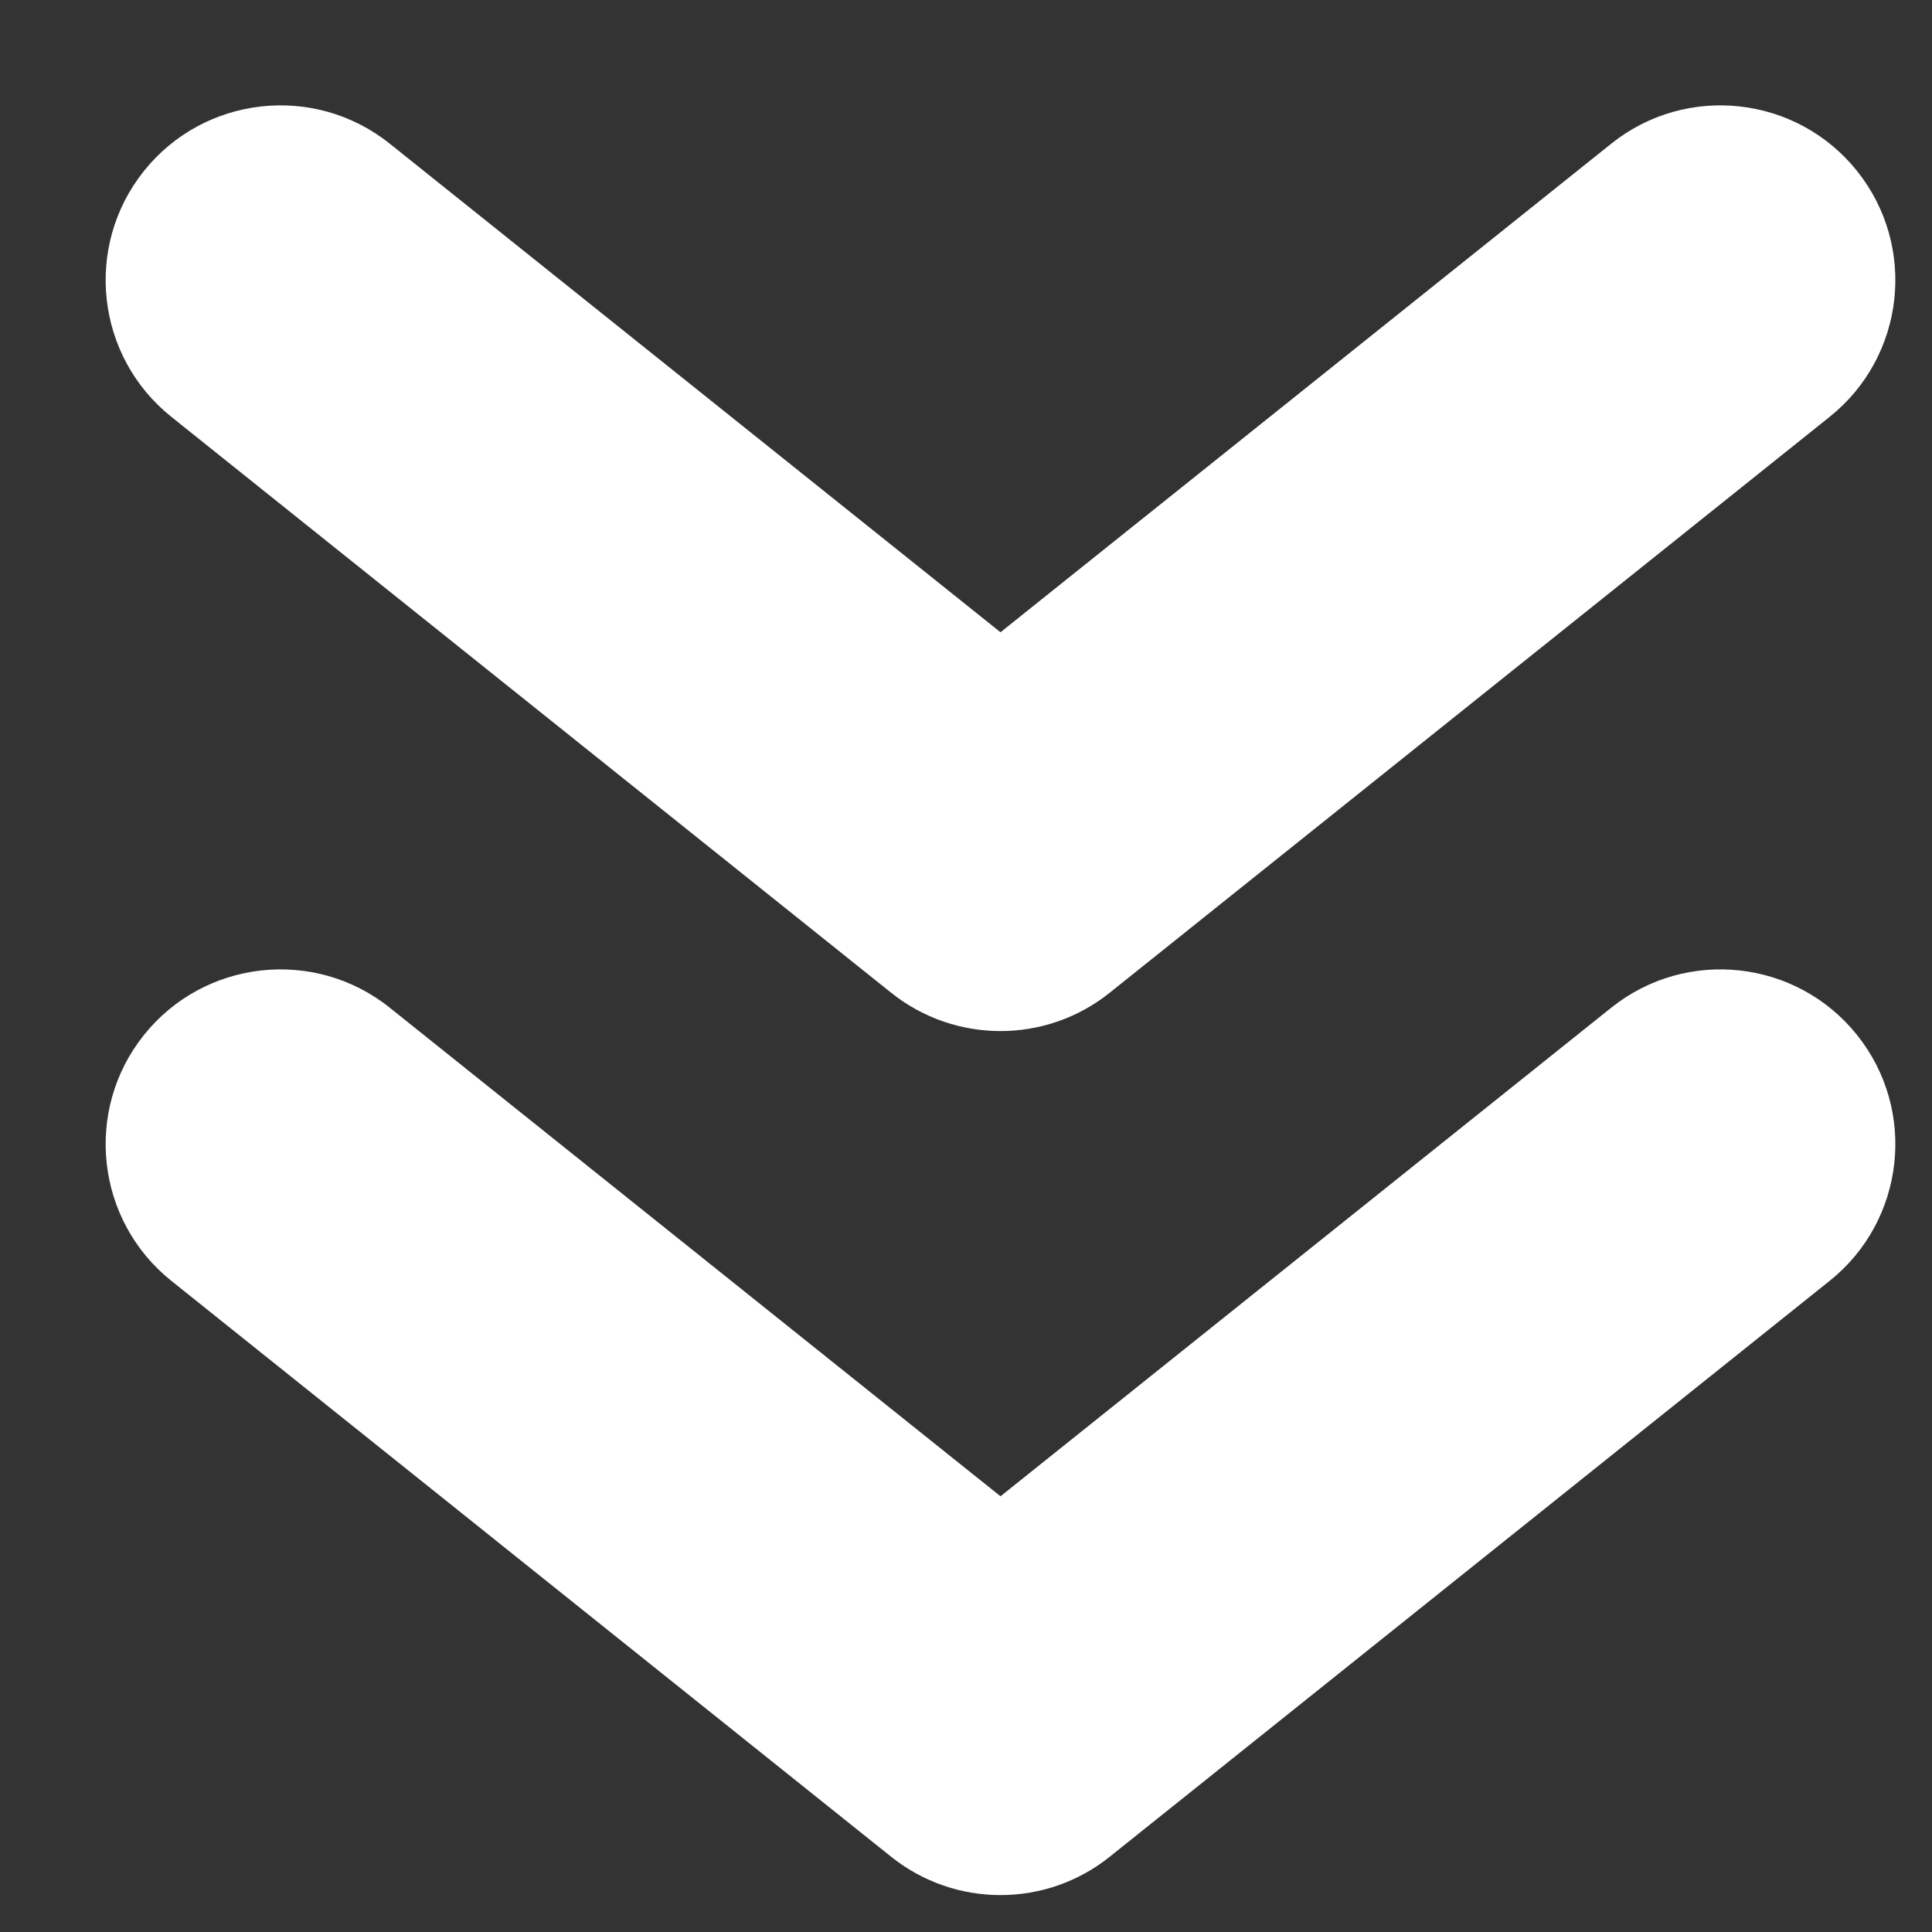 <svg width="14" height="14" viewBox="0 0 14 14" fill="none" xmlns="http://www.w3.org/2000/svg">
<rect x="0" y="0" width="14" height="14" fill="#333333" stroke="none"/>
<path fill-rule="evenodd" clip-rule="evenodd" d="M2.522 1.42C2.184 1.15 1.692 1.204 1.422 1.542C1.152 1.879 1.206 2.372 1.544 2.642L6.761 6.816C7.047 7.044 7.453 7.044 7.739 6.816L12.956 2.642C13.294 2.372 13.348 1.879 13.079 1.542C12.809 1.204 12.316 1.15 11.979 1.42L7.25 5.202L2.522 1.42ZM2.522 7.68C2.184 7.41 1.692 7.465 1.422 7.803C1.152 8.14 1.206 8.633 1.544 8.903L6.761 13.077C7.047 13.305 7.453 13.305 7.739 13.077L12.956 8.903C13.294 8.633 13.348 8.14 13.079 7.803C12.809 7.465 12.316 7.41 11.979 7.68L7.25 11.463L2.522 7.68Z" fill="white"/>
<path d="M1.422 1.542L1.043 1.239L1.043 1.239L1.422 1.542ZM2.522 1.42L2.824 1.041V1.041L2.522 1.42ZM1.544 2.642L1.241 3.02L1.241 3.02L1.544 2.642ZM6.761 6.816L7.064 6.437L6.761 6.816ZM7.739 6.816L7.436 6.437L7.739 6.816ZM12.956 2.642L13.259 3.02L13.259 3.02L12.956 2.642ZM13.079 1.542L12.7 1.844V1.844L13.079 1.542ZM11.979 1.42L11.676 1.041V1.041L11.979 1.42ZM7.25 5.202L6.947 5.581C7.124 5.722 7.376 5.722 7.553 5.581L7.25 5.202ZM1.422 7.803L1.043 7.5H1.043L1.422 7.803ZM2.522 7.68L2.824 7.302L2.824 7.302L2.522 7.68ZM1.544 8.903L1.846 8.524L1.846 8.524L1.544 8.903ZM6.761 13.077L6.458 13.455H6.458L6.761 13.077ZM7.739 13.077L8.041 13.455H8.041L7.739 13.077ZM12.956 8.903L13.259 9.281L12.956 8.903ZM13.079 7.803L12.7 8.105L12.7 8.105L13.079 7.803ZM11.979 7.68L11.676 7.302V7.302L11.979 7.68ZM7.25 11.463L6.947 11.841C7.124 11.983 7.376 11.983 7.553 11.841L7.25 11.463ZM1.8 1.844C1.903 1.716 2.09 1.695 2.219 1.798L2.824 1.041C2.278 0.604 1.48 0.693 1.043 1.239L1.8 1.844ZM1.846 2.264C1.718 2.161 1.697 1.973 1.8 1.844L1.043 1.239C0.606 1.786 0.695 2.583 1.241 3.02L1.846 2.264ZM7.064 6.437L1.846 2.264L1.241 3.02L6.458 7.194L7.064 6.437ZM7.436 6.437C7.327 6.525 7.173 6.525 7.064 6.437L6.458 7.194C6.921 7.564 7.579 7.564 8.041 7.194L7.436 6.437ZM12.654 2.264L7.436 6.437L8.041 7.194L13.259 3.02L12.654 2.264ZM12.7 1.844C12.803 1.973 12.782 2.161 12.654 2.264L13.259 3.02C13.805 2.583 13.894 1.786 13.457 1.239L12.7 1.844ZM12.281 1.798C12.41 1.695 12.597 1.716 12.7 1.844L13.457 1.239C13.02 0.693 12.222 0.604 11.676 1.041L12.281 1.798ZM7.553 5.581L12.281 1.798L11.676 1.041L6.947 4.824L7.553 5.581ZM2.219 1.798L6.947 5.581L7.553 4.824L2.824 1.041L2.219 1.798ZM1.8 8.105C1.903 7.977 2.09 7.956 2.219 8.059L2.824 7.302C2.278 6.865 1.48 6.954 1.043 7.5L1.8 8.105ZM1.846 8.524C1.718 8.422 1.697 8.234 1.8 8.105L1.043 7.5C0.606 8.046 0.695 8.844 1.241 9.281L1.846 8.524ZM7.064 12.698L1.846 8.524L1.241 9.281L6.458 13.455L7.064 12.698ZM7.436 12.698C7.327 12.785 7.173 12.785 7.064 12.698L6.458 13.455C6.921 13.825 7.579 13.825 8.041 13.455L7.436 12.698ZM12.654 8.524L7.436 12.698L8.041 13.455L13.259 9.281L12.654 8.524ZM12.7 8.105C12.803 8.234 12.782 8.422 12.654 8.524L13.259 9.281C13.805 8.844 13.894 8.046 13.457 7.5L12.7 8.105ZM12.281 8.059C12.41 7.956 12.597 7.977 12.7 8.105L13.457 7.5C13.02 6.954 12.222 6.865 11.676 7.302L12.281 8.059ZM7.553 11.841L12.281 8.059L11.676 7.302L6.947 11.085L7.553 11.841ZM2.219 8.059L6.947 11.841L7.553 11.085L2.824 7.302L2.219 8.059Z" fill="white"/>
</svg>

